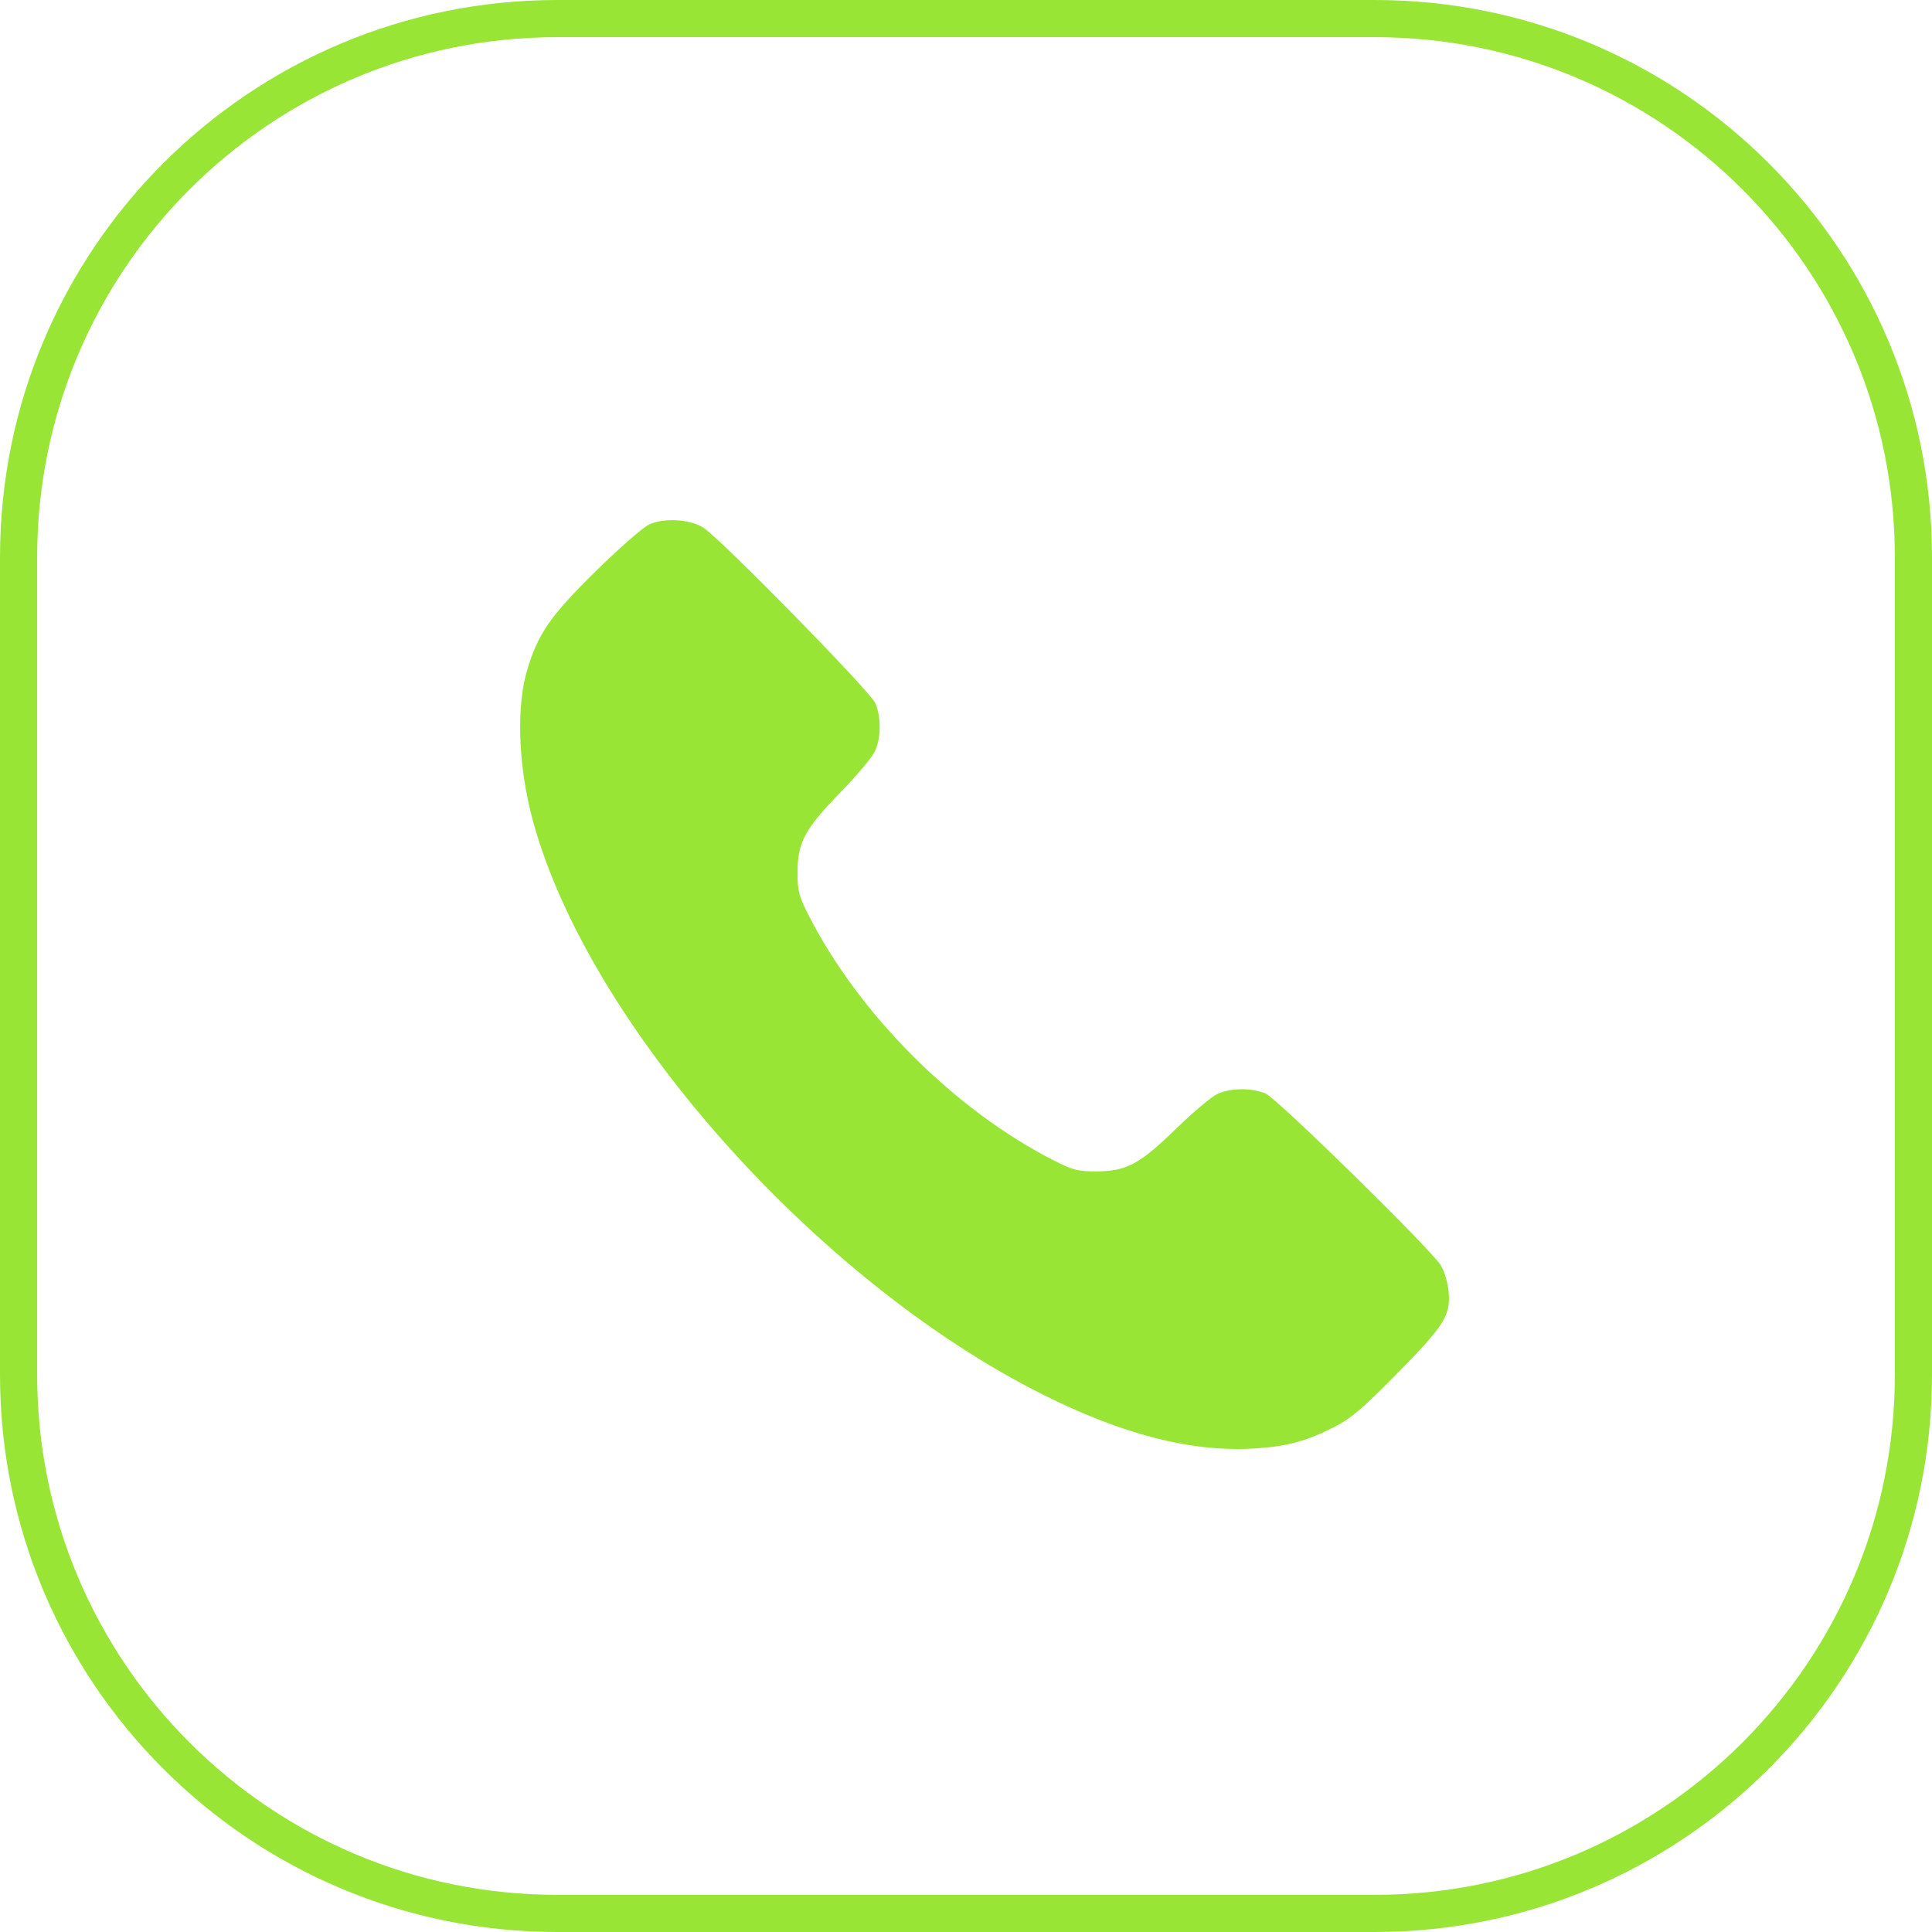 <?xml version="1.0" encoding="UTF-8"?> <svg xmlns="http://www.w3.org/2000/svg" width="52" height="52" viewBox="0 0 52 52" fill="none"><path fill-rule="evenodd" clip-rule="evenodd" d="M37 1H15C7.268 1 1 7.268 1 15V37C1 44.732 7.268 51 15 51H37C44.732 51 51 44.732 51 37V15C51 7.268 44.732 1 37 1ZM15 0C6.716 0 0 6.716 0 15V37C0 45.284 6.716 52 15 52H37C45.284 52 52 45.284 52 37V15C52 6.716 45.284 0 37 0H15Z" fill="#99E535"></path><path fill-rule="evenodd" clip-rule="evenodd" d="M17.465 14.121C17.293 14.203 16.64 14.777 16.012 15.396C14.805 16.587 14.478 17.061 14.185 18.046C13.89 19.038 13.951 20.643 14.339 22.075C15.821 27.556 21.947 34.46 28.048 37.525C30.216 38.614 32.082 39.091 33.769 38.986C34.638 38.932 35.166 38.789 35.919 38.404C36.367 38.175 36.676 37.911 37.617 36.955C38.906 35.645 39.063 35.385 38.983 34.703C38.957 34.485 38.866 34.195 38.781 34.058C38.503 33.611 34.372 29.561 34.061 29.431C33.682 29.273 33.119 29.279 32.764 29.445C32.607 29.518 32.107 29.94 31.653 30.381C30.665 31.341 30.317 31.527 29.498 31.527C29.011 31.528 28.871 31.492 28.372 31.238C25.694 29.877 23.117 27.298 21.756 24.619C21.502 24.119 21.466 23.979 21.466 23.492C21.467 22.673 21.652 22.324 22.612 21.336C23.053 20.882 23.474 20.382 23.548 20.225C23.714 19.87 23.72 19.306 23.561 18.927C23.43 18.613 19.381 14.482 18.929 14.201C18.558 13.969 17.862 13.932 17.465 14.121Z" fill="#99E535"></path></svg> 